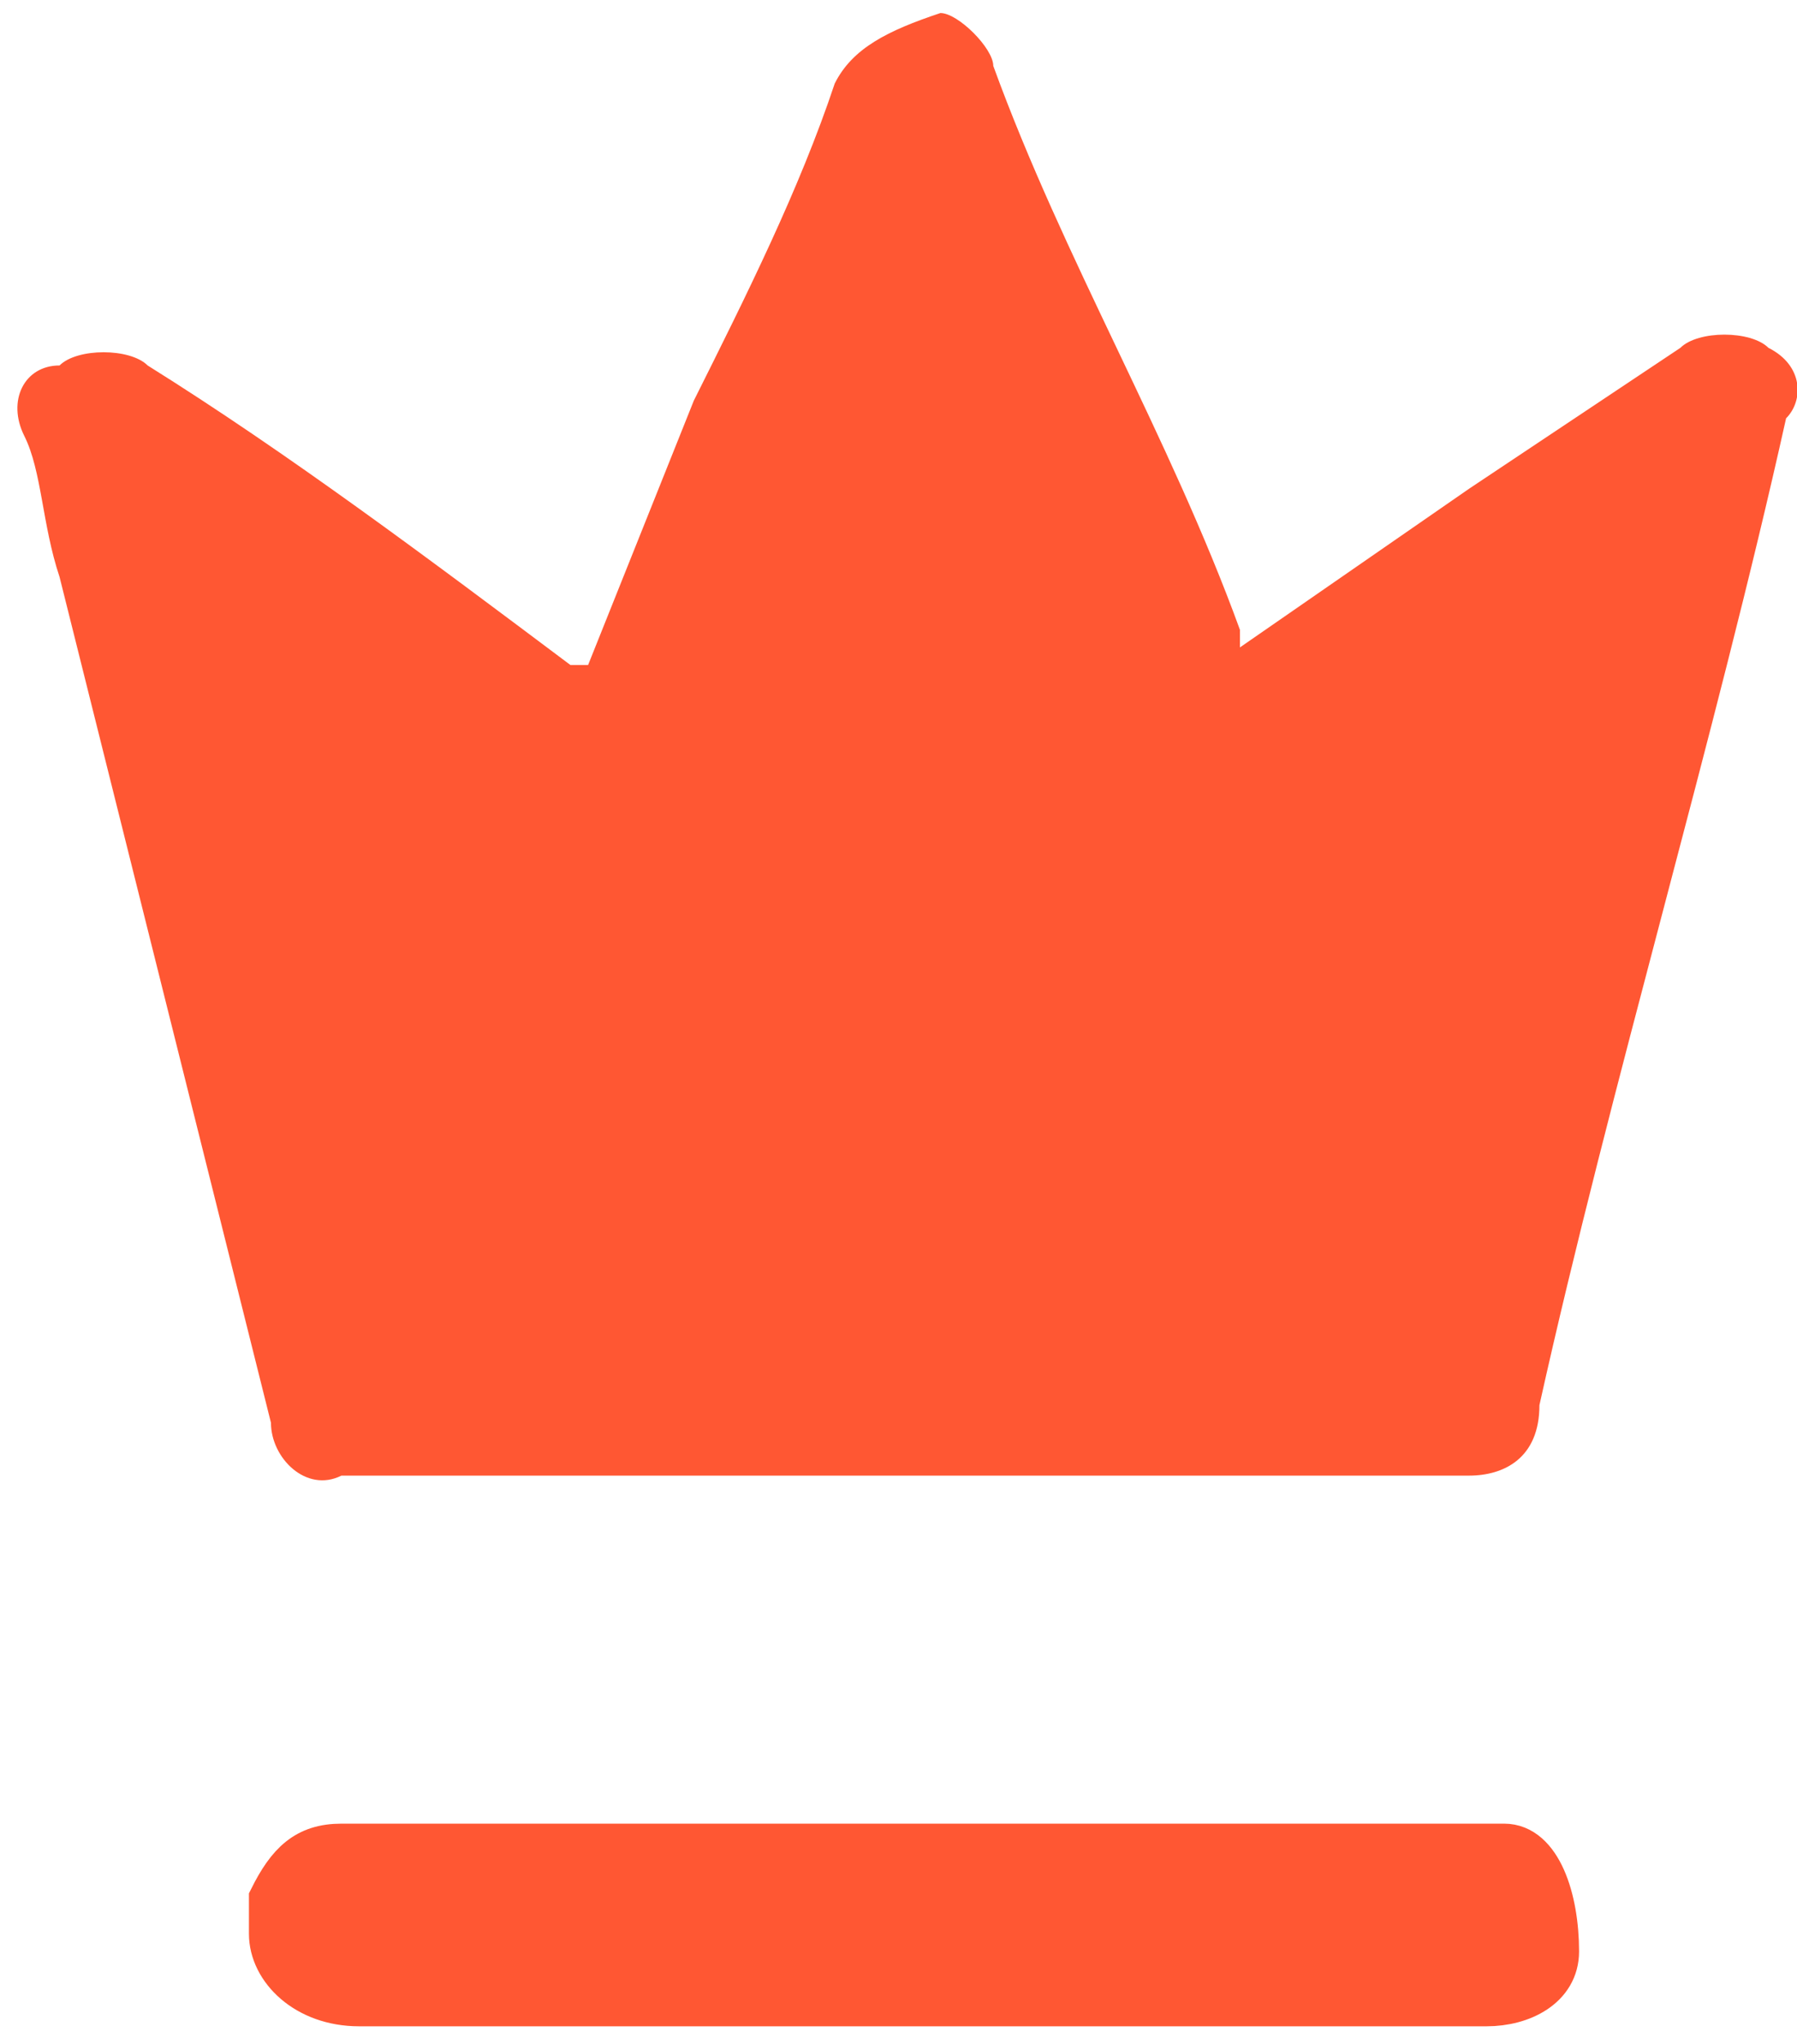 <?xml version="1.0" encoding="utf-8"?>
<!-- Generator: Adobe Illustrator 25.2.1, SVG Export Plug-In . SVG Version: 6.00 Build 0)  -->
<svg version="1.1" id="圖層_1" xmlns="http://www.w3.org/2000/svg" xmlns:xlink="http://www.w3.org/1999/xlink" x="0px" y="0px"
	 viewBox="0 0 10.2 11.6" style="enable-background:new 0 0 10.2 11.6;" xml:space="preserve">
<style type="text/css">
	.st0{clip-path:url(#SVGID_2_);}
	.st1{fill:#FF5733;}
	.st2{fill:#FF5733;stroke:#FF5733;stroke-width:0.25;}
</style>
<g id="Group_1990" transform="translate(-81 -129)">
	<g id="Group_1982" transform="translate(95.338 139.674)">
		<path class="st2" d="M-5.8-0.2c-0.1,0-0.1,0-0.2,0h-6.3h-0.1c-0.2,0-0.3,0.1-0.4,0.3c0,0.1,0,0.1,0,0.2c0,0.2,0.2,0.4,0.5,0.4
			c1.1,0,2.1,0,3.2,0h1.7c0.5,0,1.1,0,1.5,0c0.2,0,0.4-0.1,0.4-0.3C-5.5,0.1-5.6-0.2-5.8-0.2z"/>
		<path class="st1" d="M-4.3-8.7c-0.1-0.1-0.4-0.1-0.5,0L-6-7.9L-7.3-7v-0.1c-0.4-1.1-1-2.1-1.4-3.2c0-0.1-0.2-0.3-0.3-0.3
			c-0.3,0.1-0.5,0.2-0.6,0.4c-0.2,0.6-0.5,1.2-0.8,1.8c-0.2,0.5-0.4,1-0.6,1.5h-0.1c-0.8-0.6-1.6-1.2-2.4-1.7
			c-0.1-0.1-0.4-0.1-0.5,0c-0.2,0-0.3,0.2-0.2,0.4c0.1,0.2,0.1,0.5,0.2,0.8c0.4,1.6,0.8,3.2,1.2,4.8c0,0.2,0.2,0.4,0.4,0.3H-6
			c0.2,0,0.4-0.1,0.4-0.4c0.4-1.8,1-3.8,1.4-5.6C-4.1-8.4-4.1-8.6-4.3-8.7z M-5.5-7L-5.5-7L-5.5-7L-5.5-7z"/>
	</g>
</g>
</svg>

